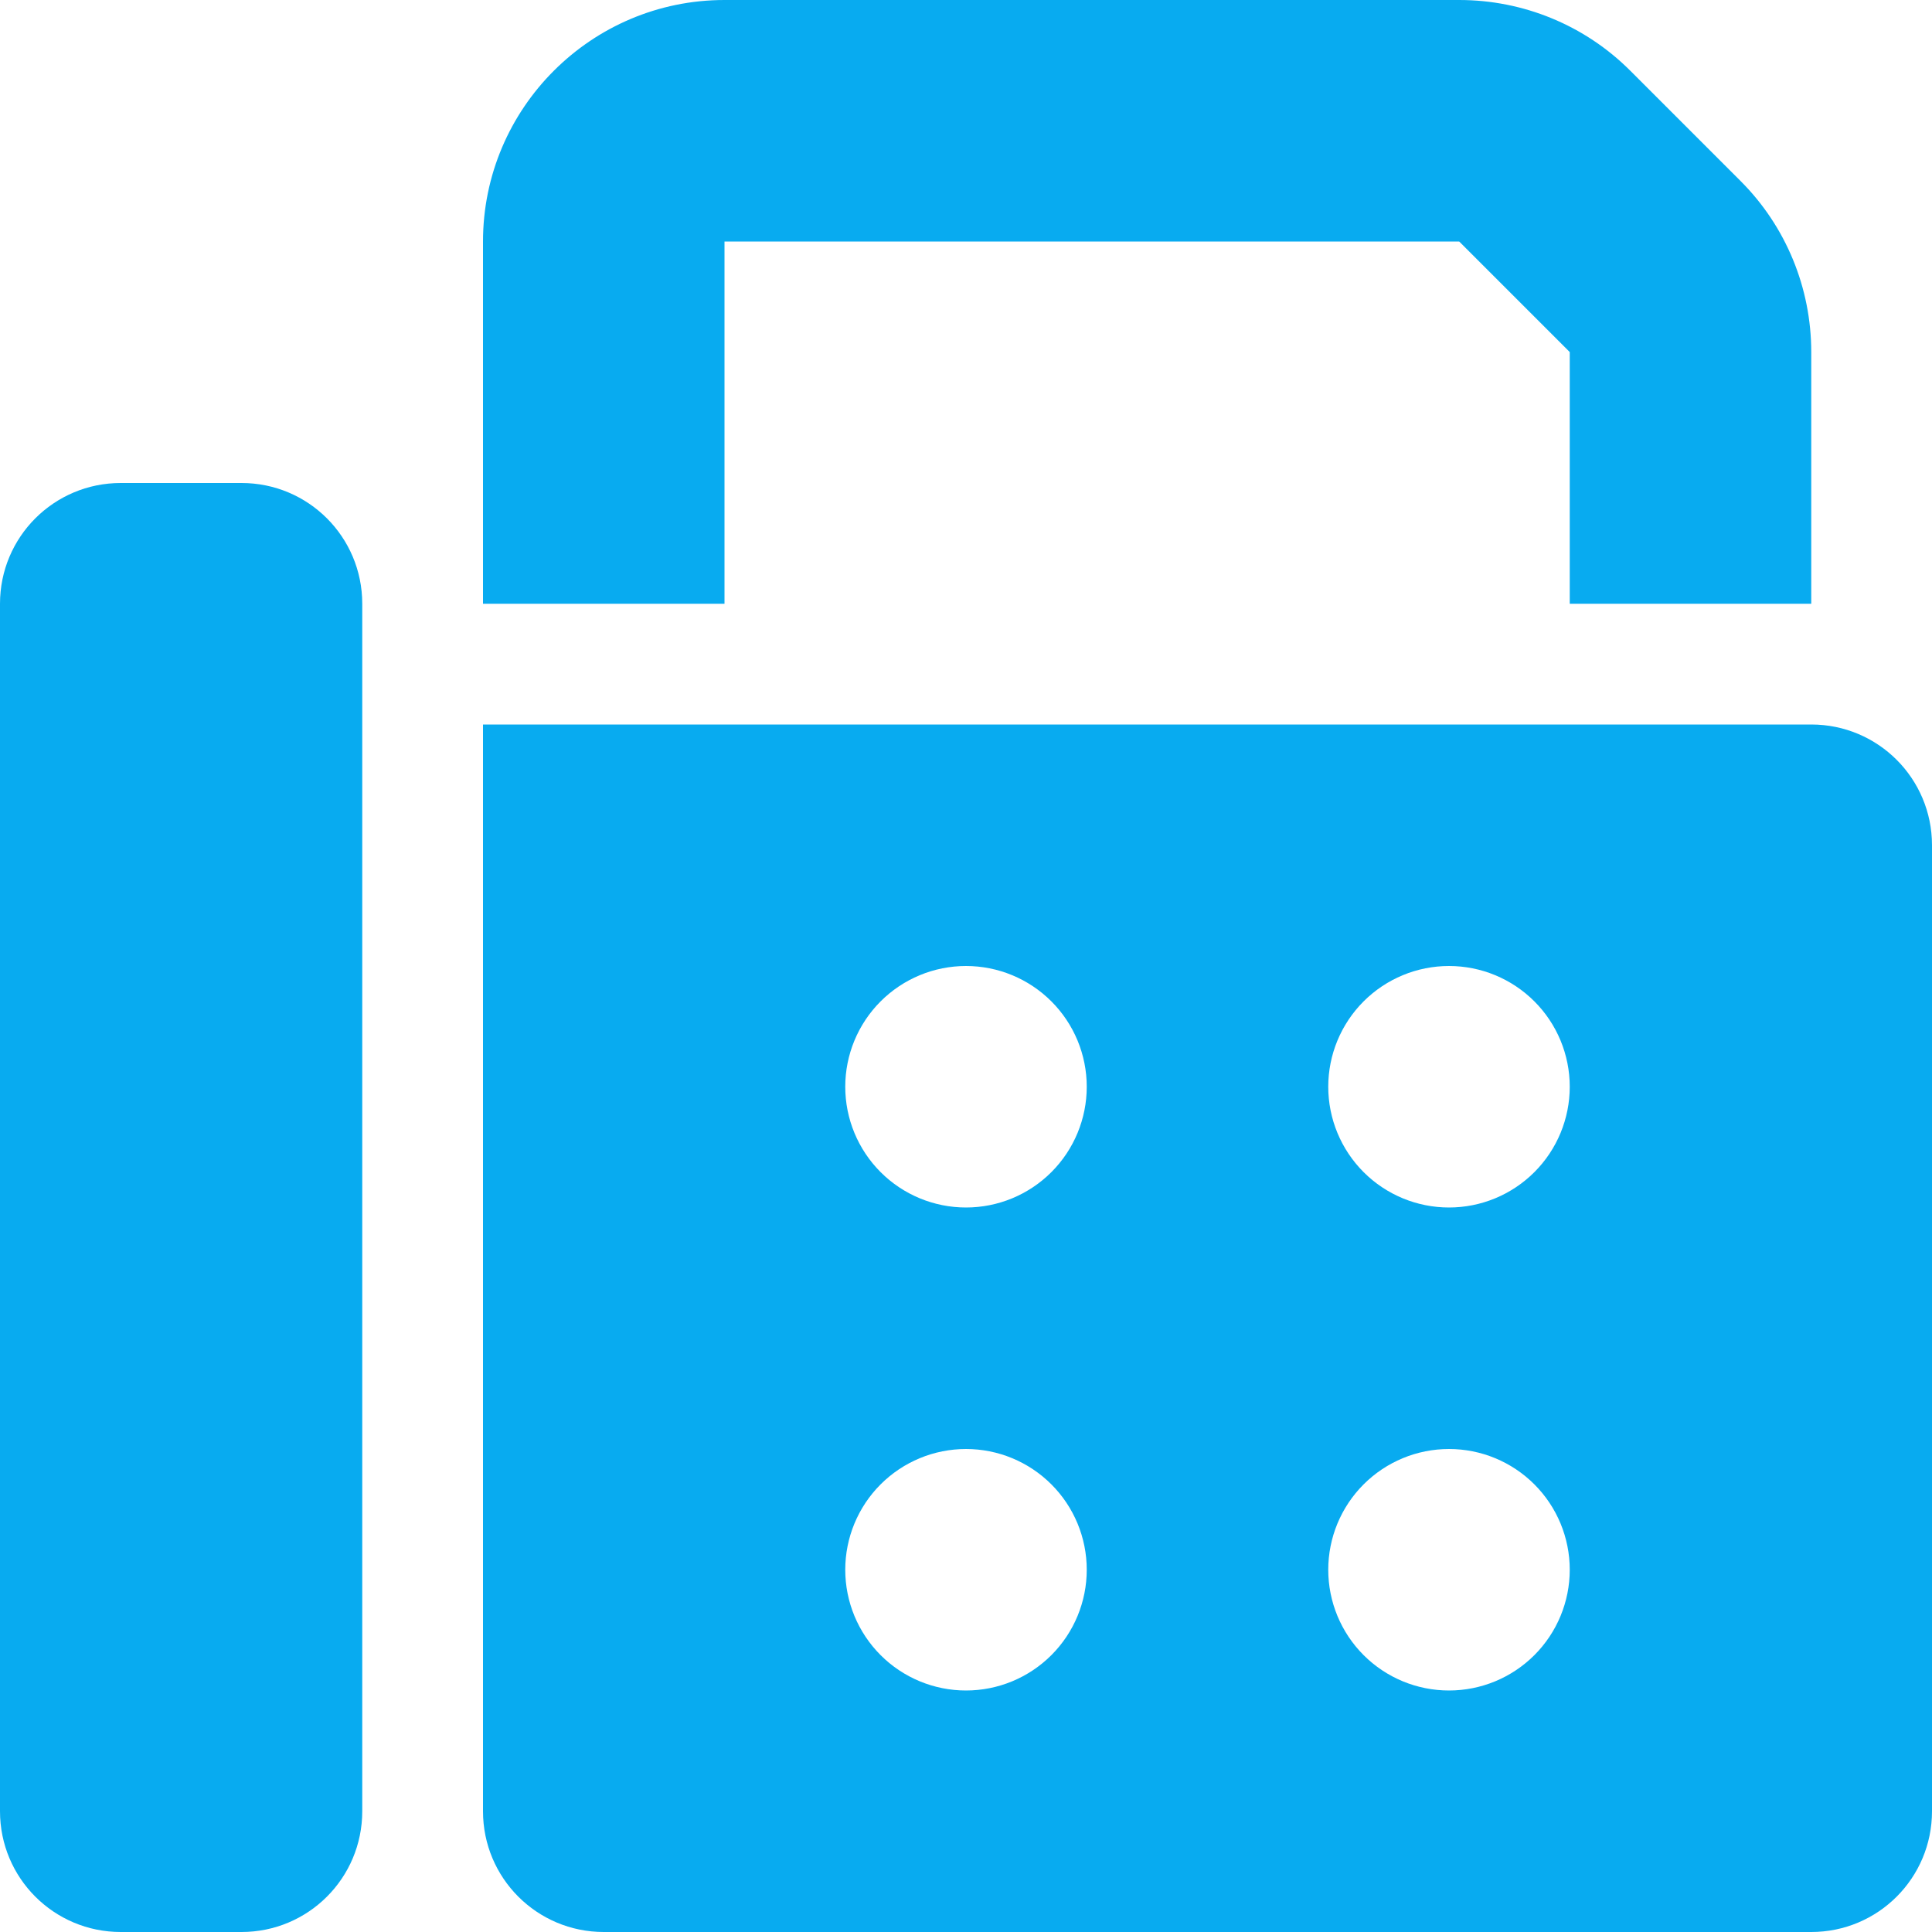 <svg width="512" height="512" viewBox="0 0 512 512" fill="none" xmlns="http://www.w3.org/2000/svg">
<g clip-path="url(#clip0_14_6)">
<path d="M128 64V160H192V64H386.7L416 93.3V160H480V93.3C480 76.3 473.3 60 461.3 48L432 18.7C420 6.7 403.7 0 386.7 0H192C156.7 0 128 28.7 128 64ZM0 160V480C0 497.7 14.3 512 32 512H64C81.7 512 96 497.7 96 480V160C96 142.3 81.7 128 64 128H32C14.3 128 0 142.3 0 160ZM480 192H128V480C128 497.7 142.3 512 160 512H480C497.7 512 512 497.7 512 480V224C512 206.3 497.7 192 480 192ZM256 256C264.487 256 272.626 259.371 278.627 265.373C284.629 271.374 288 279.513 288 288C288 296.487 284.629 304.626 278.627 310.627C272.626 316.629 264.487 320 256 320C247.513 320 239.374 316.629 233.373 310.627C227.371 304.626 224 296.487 224 288C224 279.513 227.371 271.374 233.373 265.373C239.374 259.371 247.513 256 256 256ZM352 288C352 279.513 355.371 271.374 361.373 265.373C367.374 259.371 375.513 256 384 256C392.487 256 400.626 259.371 406.627 265.373C412.629 271.374 416 279.513 416 288C416 296.487 412.629 304.626 406.627 310.627C400.626 316.629 392.487 320 384 320C375.513 320 367.374 316.629 361.373 310.627C355.371 304.626 352 296.487 352 288ZM384 384C392.487 384 400.626 387.371 406.627 393.373C412.629 399.374 416 407.513 416 416C416 424.487 412.629 432.626 406.627 438.627C400.626 444.629 392.487 448 384 448C375.513 448 367.374 444.629 361.373 438.627C355.371 432.626 352 424.487 352 416C352 407.513 355.371 399.374 361.373 393.373C367.374 387.371 375.513 384 384 384ZM224 416C224 407.513 227.371 399.374 233.373 393.373C239.374 387.371 247.513 384 256 384C264.487 384 272.626 387.371 278.627 393.373C284.629 399.374 288 407.513 288 416C288 424.487 284.629 432.626 278.627 438.627C272.626 444.629 264.487 448 256 448C247.513 448 239.374 444.629 233.373 438.627C227.371 432.626 224 424.487 224 416Z" fill="#08ABF0"/>
</g>
<defs>
<clipPath id="clip0_14_6">
<rect width="512" height="512" fill="white"/>
</clipPath>
</defs>
</svg>
